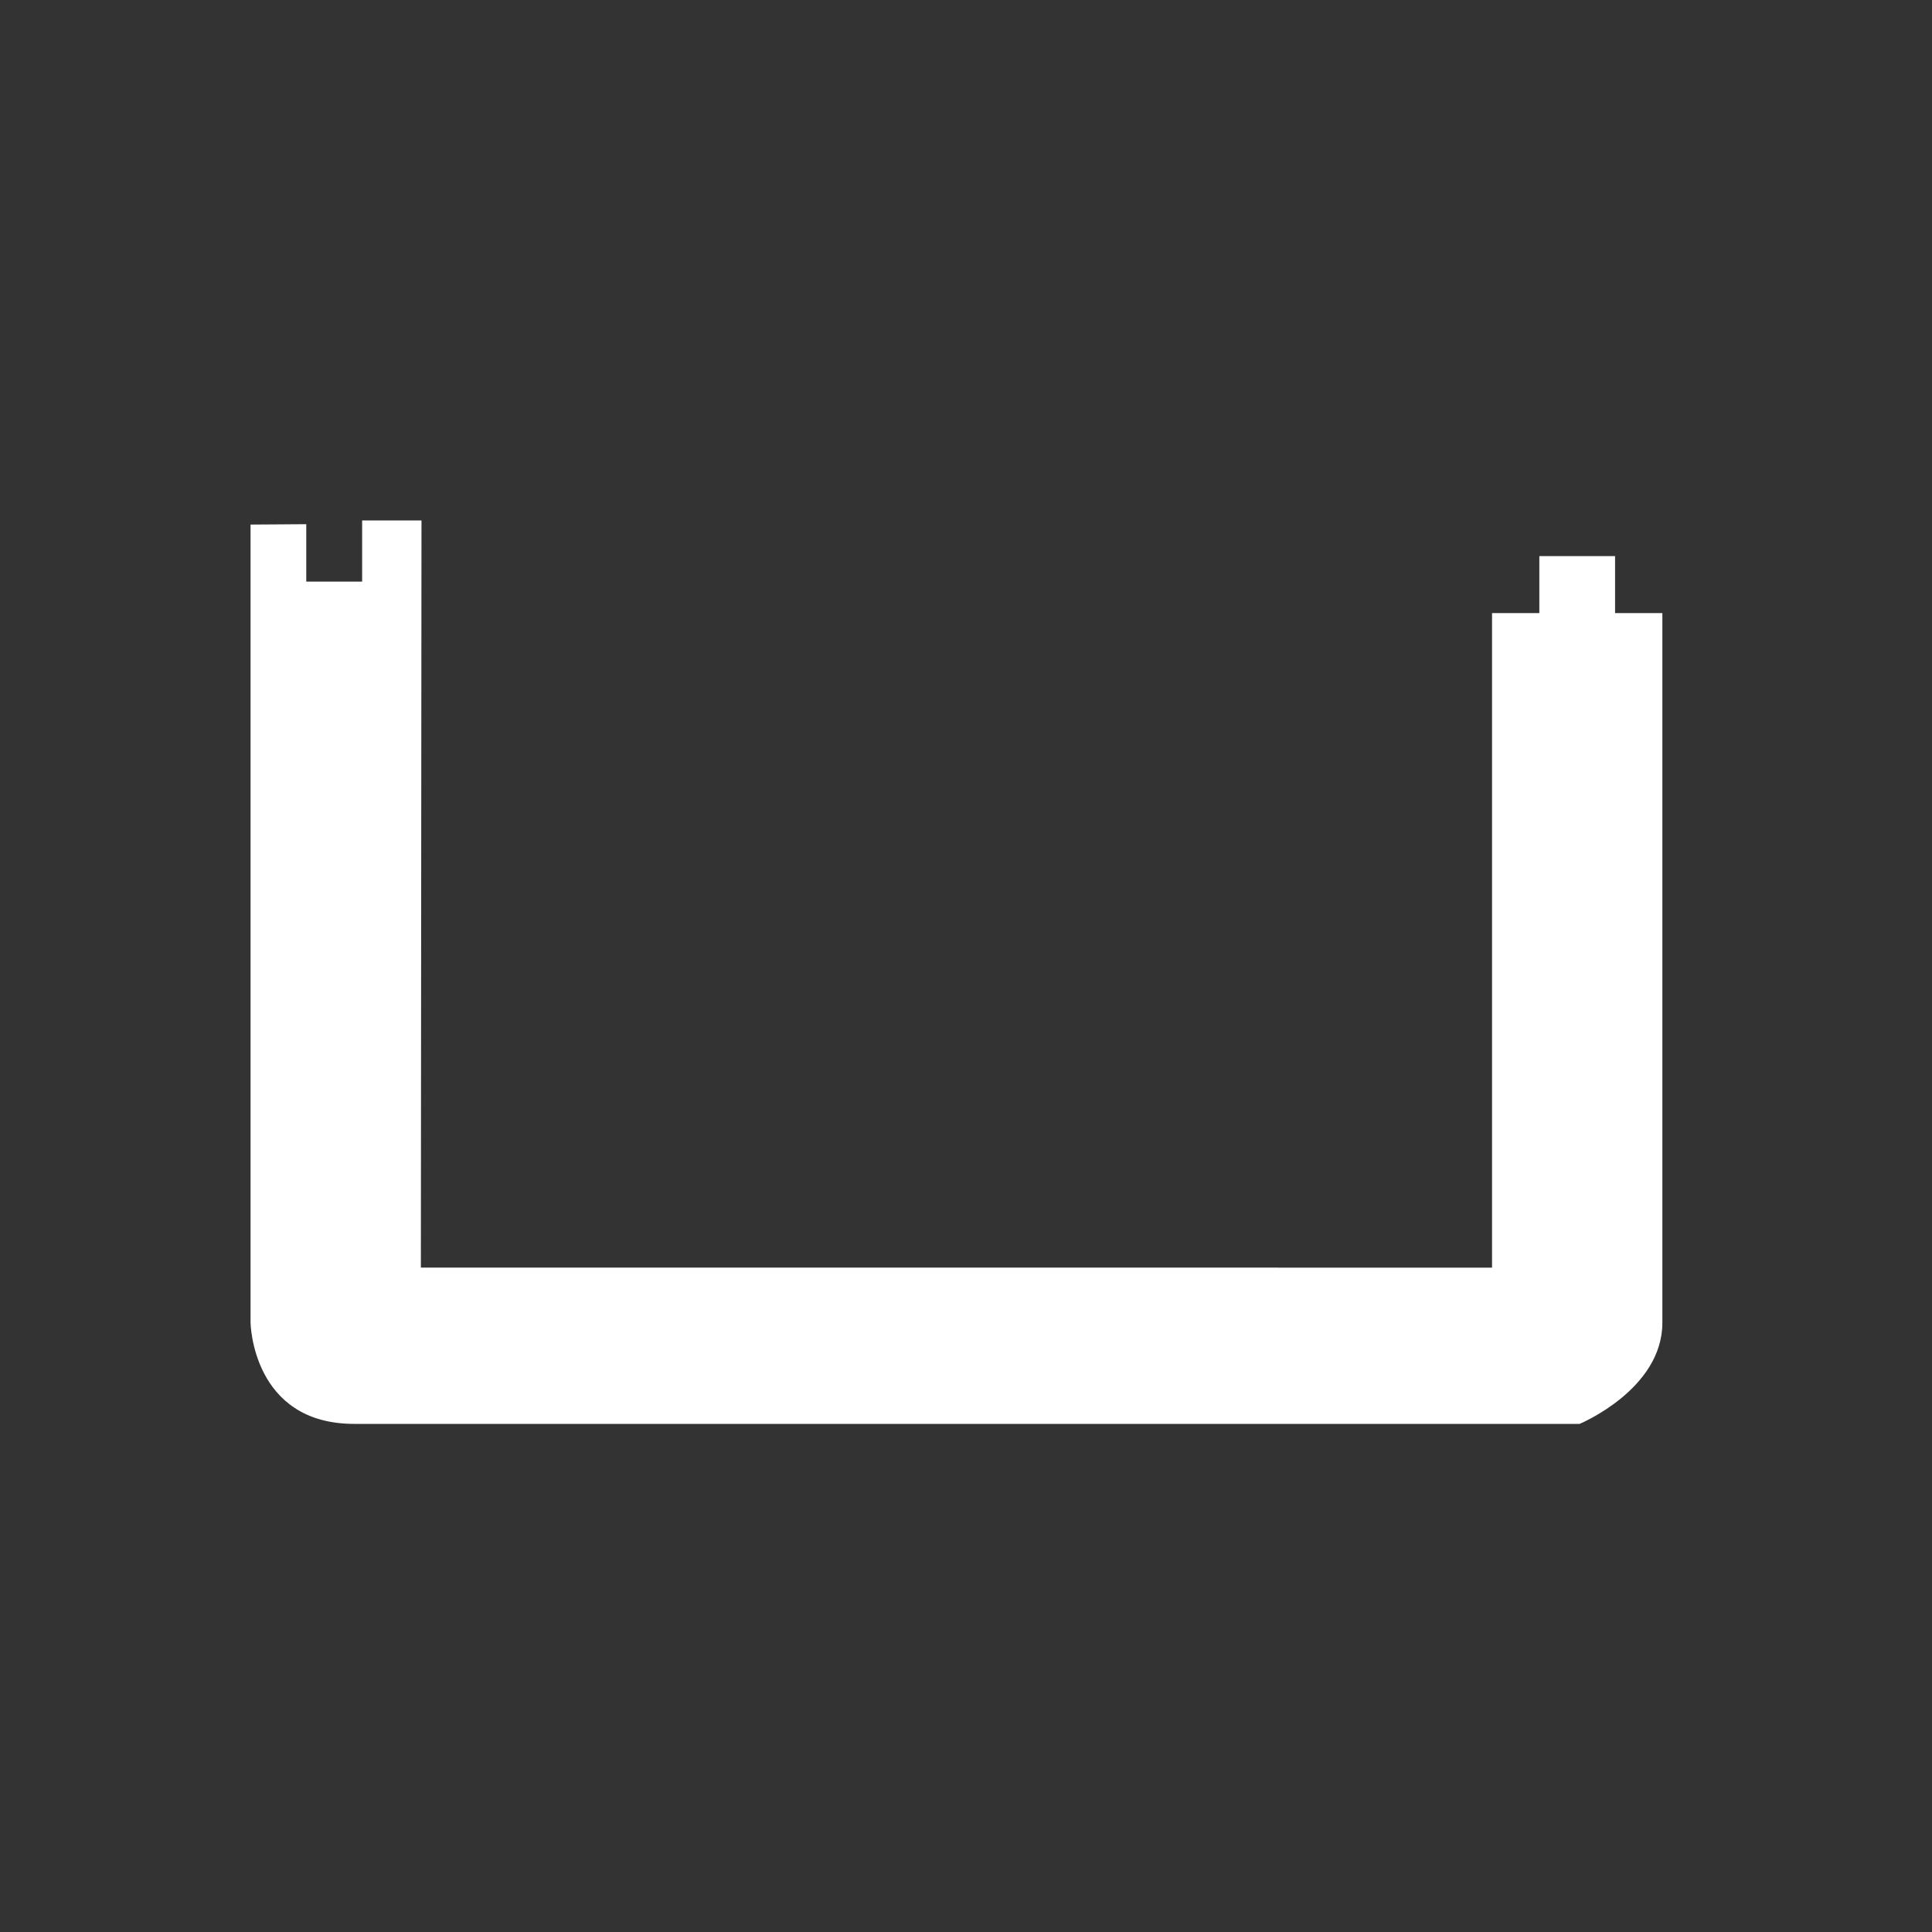<?xml version="1.0" encoding="UTF-8" standalone="no"?>
<!-- Created with Inkscape (http://www.inkscape.org/) -->

<svg
   xmlns:dc="http://purl.org/dc/elements/1.1/"
   xmlns:cc="http://creativecommons.org/ns#"
   xmlns:rdf="http://www.w3.org/1999/02/22-rdf-syntax-ns#"
   xmlns:svg="http://www.w3.org/2000/svg"
   xmlns="http://www.w3.org/2000/svg"
   xmlns:sodipodi="http://sodipodi.sourceforge.net/DTD/sodipodi-0.dtd"
   xmlns:inkscape="http://www.inkscape.org/namespaces/inkscape"
   width="25mm"
   height="25mm"
   viewBox="0 0 25 25"
   version="1.1"
   id="svg4373"
   inkscape:version="0.92.3 (3ce5693, 2018-03-11)"
   sodipodi:docname="uni-u.svg">
  <rect x="0" y="0" width="25" height="25" fill="#333333" stroke="none"/>
  <defs
     id="defs4367" />
  <sodipodi:namedview
     id="base"
     pagecolor="#ffffff"
     bordercolor="#666666"
     borderopacity="1.0"
     inkscape:pageopacity="0.0"
     inkscape:pageshadow="2"
     inkscape:zoom="4.7977778"
     inkscape:cx="56.692913"
     inkscape:cy="56.692913"
     inkscape:document-units="mm"
     inkscape:current-layer="layer1"
     showgrid="false"
     inkscape:window-width="1325"
     inkscape:window-height="703"
     inkscape:window-x="1764"
     inkscape:window-y="238"
     inkscape:window-maximized="0" />
  <g
     inkscape:label="Camada 1"
     inkscape:groupmode="layer"
     id="layer1"
     transform="translate(0,-272)">
    <path
       inkscape:connector-curvature="0"
       style="clip-rule:evenodd;fill:#ffffff;fill-rule:evenodd;stroke-width:0.168"
       d="m 19.307,288.403 v -8.47 h 0.612 v -0.737 h 0.98 v 0.737 h 0.612 v 9.183 c 0,0.865 -1.071,1.309 -1.071,1.309 H 4.583 c -1.323,0 -1.341,-1.311 -1.341,-1.311 v -10.326 l 0.721,-0.005 v 0.743 h 0.723 v -0.791 h 0.768 l -0.008,9.668 H 19.307 Z"
       id="path10-6"
       sodipodi:nodetypes="cccccccscscccccccccc" />
  </g>
</svg>
